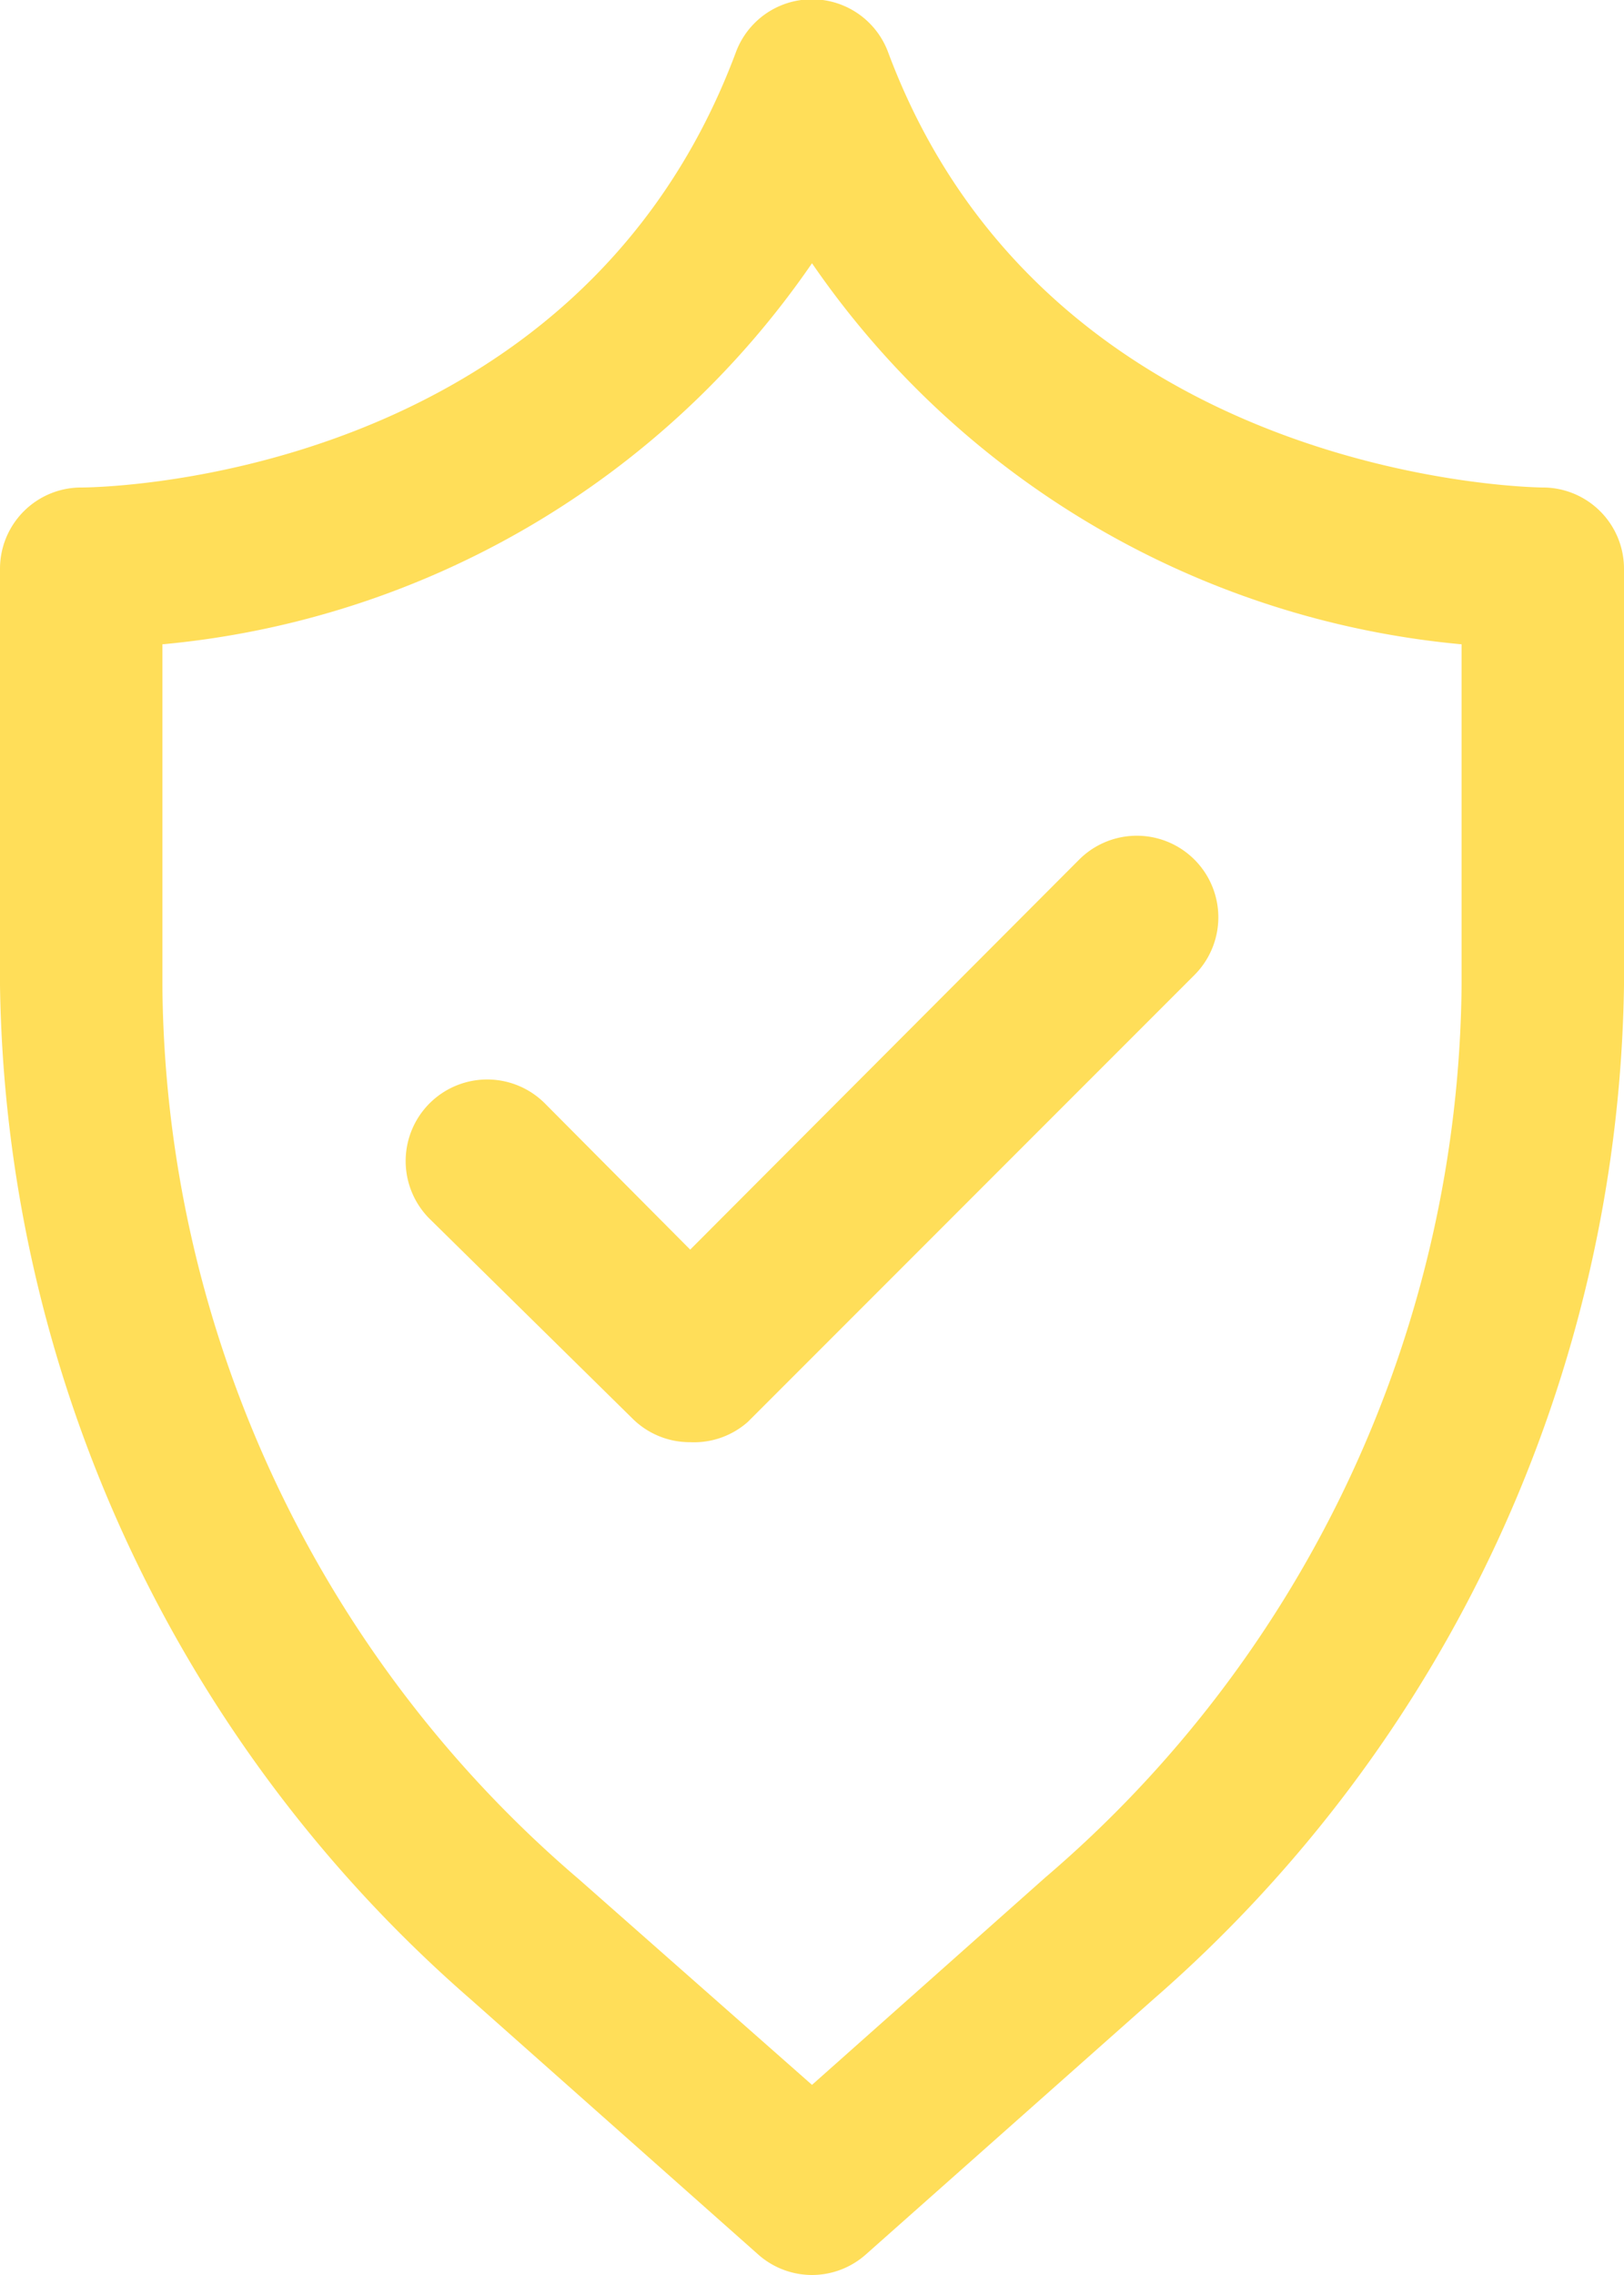 <?xml version="1.0" encoding="UTF-8" standalone="no"?><svg xmlns="http://www.w3.org/2000/svg" xmlns:xlink="http://www.w3.org/1999/xlink" fill="#ffde59" height="28" preserveAspectRatio="xMidYMid meet" version="1" viewBox="6.0 2.0 20.0 28.0" width="20" zoomAndPan="magnify"><g data-name="12" id="change1_1"><path d="M16,30a1,1,0,0,1-.66-.25L11.8,26.61A16.86,16.86,0,0,1,6,14.13V9A1,1,0,0,1,7,8c.25,0,6.09-.09,8.06-5.35a1,1,0,0,1,1.88,0C18.92,7.94,24.94,8,25,8a1,1,0,0,1,1,1v5.13a16.86,16.86,0,0,1-5.8,12.48l-3.54,3.14A1,1,0,0,1,16,30ZM8,9.93v4.2a14.61,14.61,0,0,0,5.13,11L16,27.66l2.87-2.55a14.61,14.61,0,0,0,5.13-11V9.93a10.92,10.92,0,0,1-8-4.69A10.92,10.92,0,0,1,8,9.93Z" fill="inherit"/><path d="M14.5,19.75a1,1,0,0,1-.71-.29L11.29,17a1,1,0,0,1,1.42-1.42l1.79,1.8,4.79-4.8A1,1,0,0,1,20.71,14l-5.5,5.5A1,1,0,0,1,14.5,19.75Z" fill="inherit"/></g></svg>